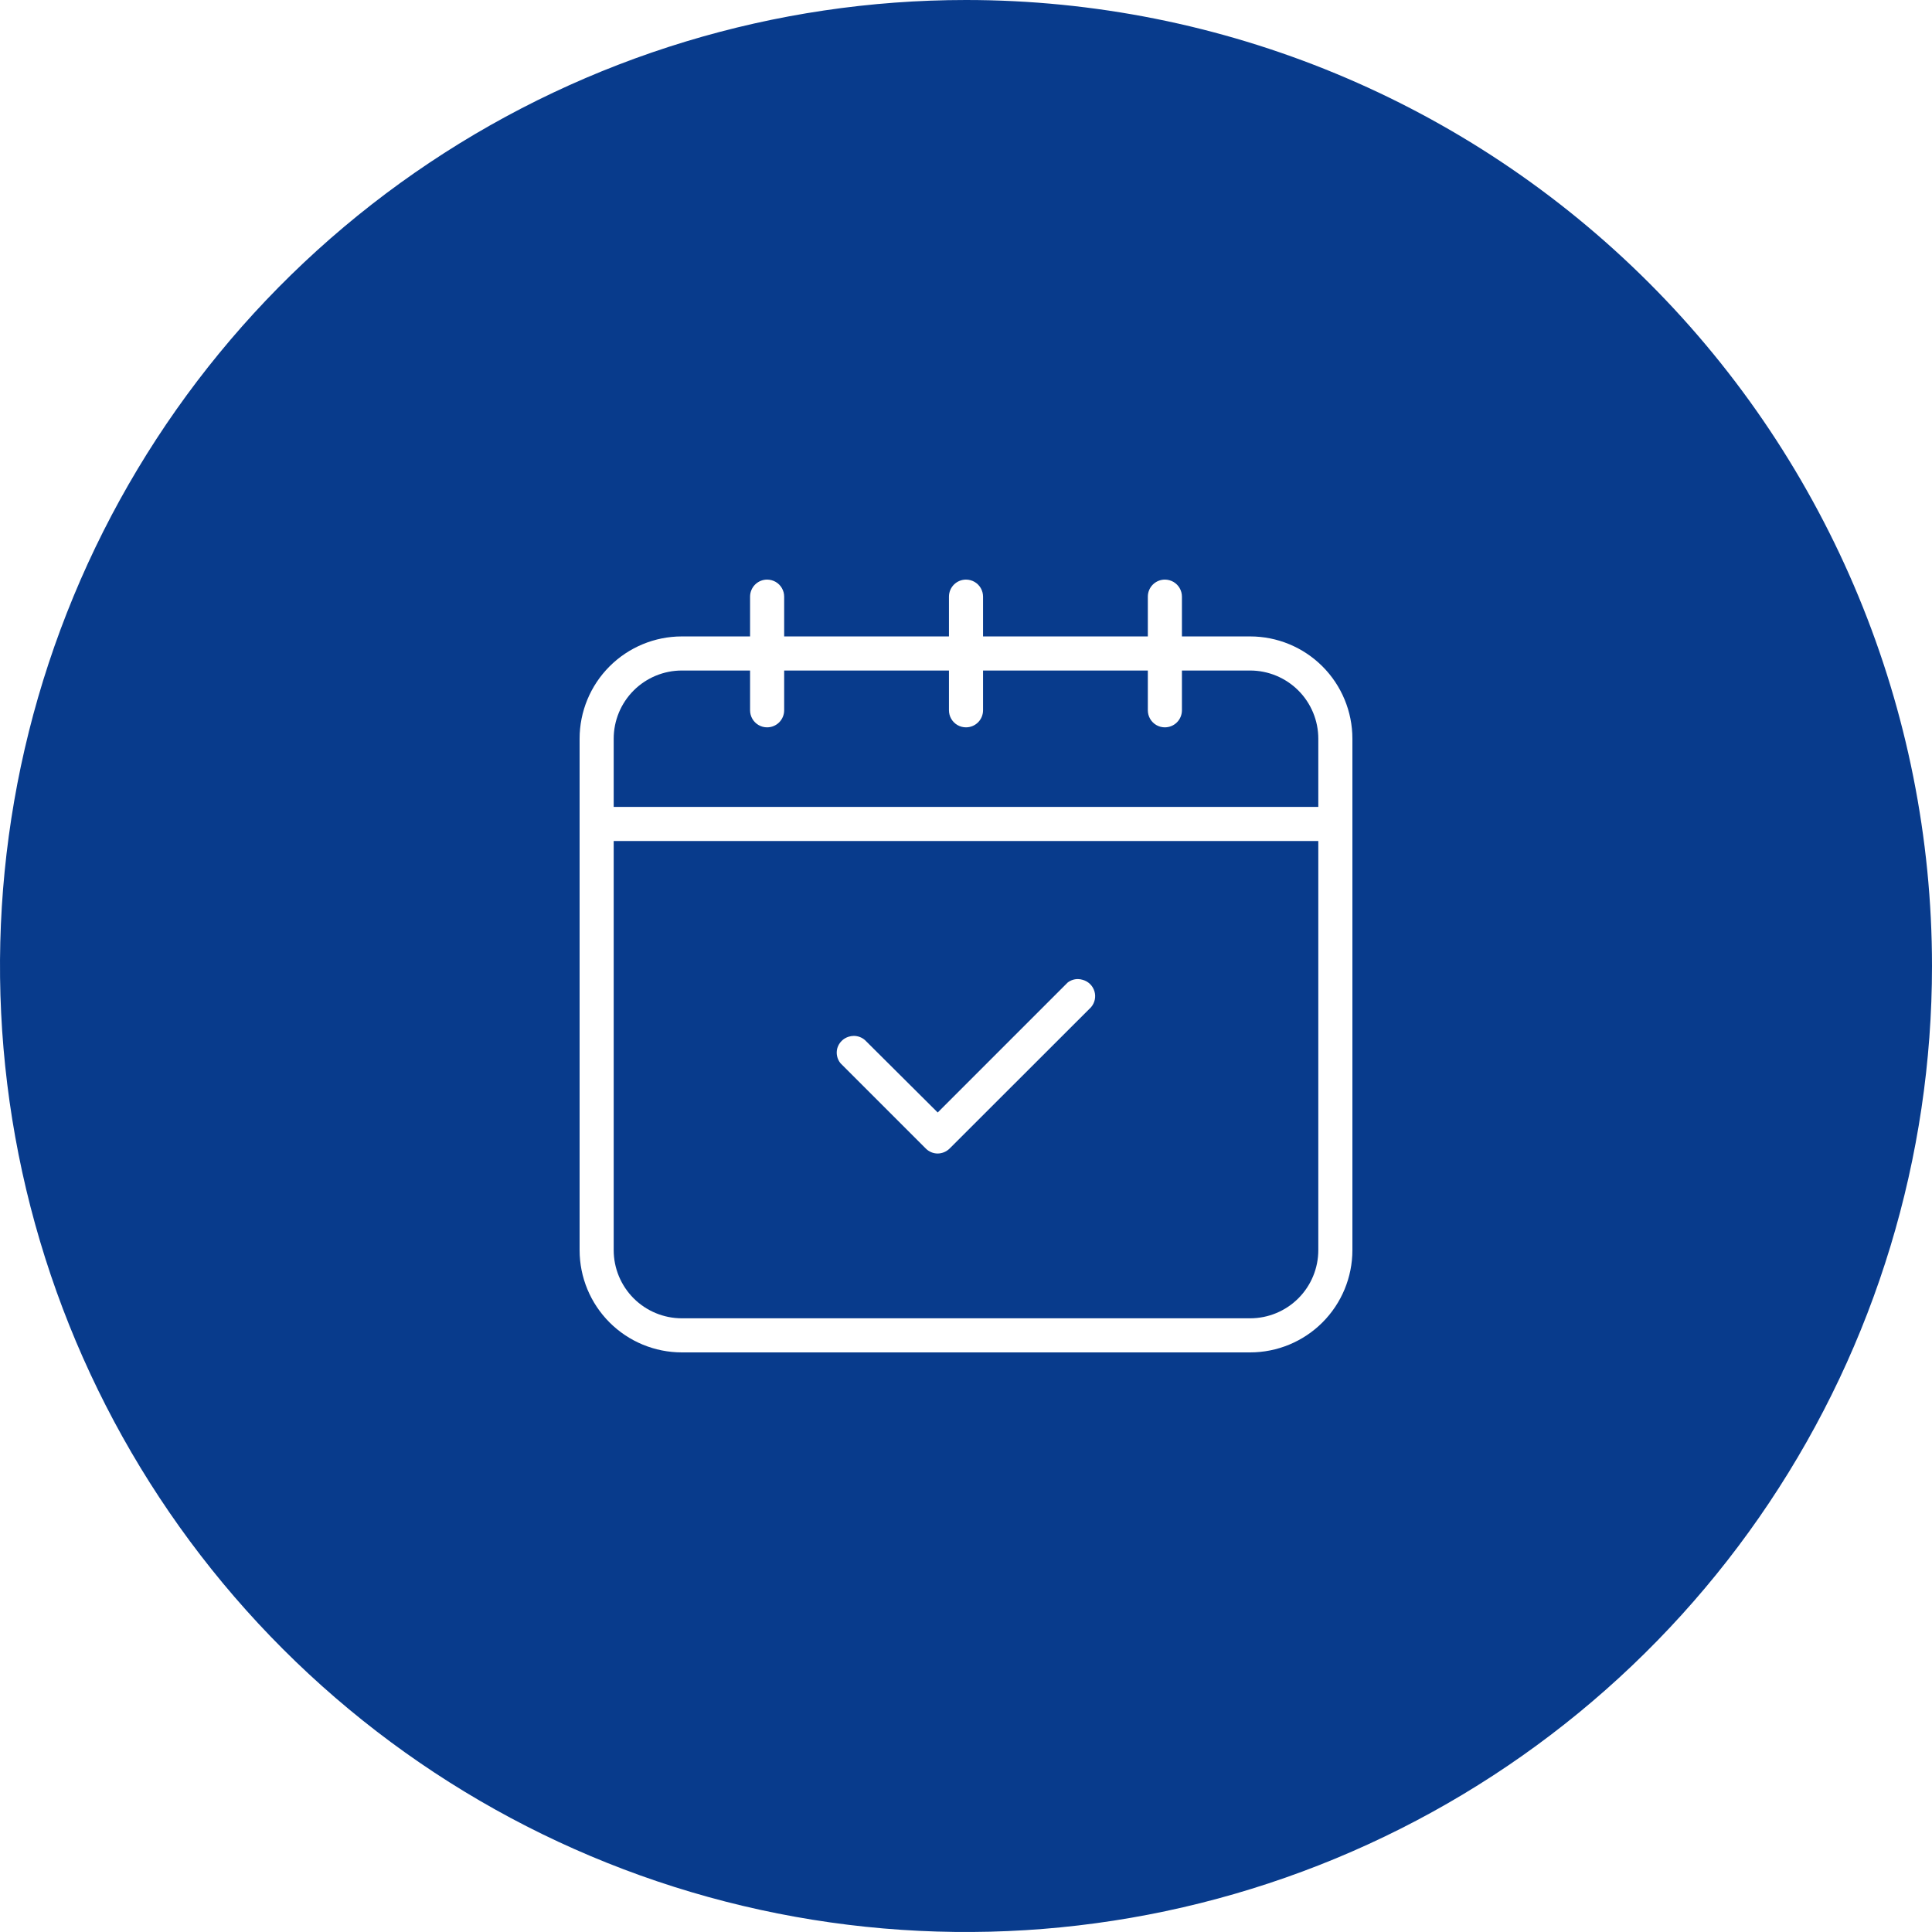 <svg width="170" height="170" viewBox="0 0 170 170" fill="none" xmlns="http://www.w3.org/2000/svg">
<g clip-path="url(#clip0_108_536)">
<path d="M110 59H104V62.5C104 62.898 103.842 63.279 103.561 63.561C103.279 63.842 102.898 64 102.5 64C102.237 64.001 101.978 63.932 101.75 63.8C101.522 63.668 101.332 63.479 101.201 63.251C101.069 63.022 101 62.764 101 62.5V59H86.5V62.5C86.5 62.898 86.342 63.279 86.061 63.561C85.779 63.842 85.398 64 85 64C84.737 64.001 84.478 63.932 84.25 63.8C84.022 63.668 83.832 63.479 83.701 63.251C83.569 63.022 83.5 62.764 83.5 62.5V59H69V62.5C69 62.898 68.842 63.279 68.561 63.561C68.279 63.842 67.898 64 67.5 64C67.237 64.001 66.978 63.932 66.75 63.8C66.522 63.668 66.332 63.479 66.201 63.251C66.069 63.022 66 62.764 66 62.5V59H60C58.409 59 56.883 59.632 55.757 60.757C54.632 61.883 54 63.409 54 65V71H116V65C116 63.409 115.368 61.883 114.243 60.757C113.117 59.632 111.591 59 110 59Z" fill="#083B8C"/>
<path d="M54 110C54 111.591 54.632 113.117 55.757 114.243C56.883 115.368 58.409 116 60 116H110C111.591 116 113.117 115.368 114.243 114.243C115.368 113.117 116 111.591 116 110V74H54V110ZM73.68 92.22C73.752 91.984 73.88 91.769 74.055 91.595C74.229 91.42 74.444 91.292 74.68 91.22C74.82 91.177 74.964 91.154 75.11 91.15C75.478 91.146 75.834 91.278 76.11 91.52L82.51 97.89L93.94 86.46C94.203 86.255 94.527 86.146 94.86 86.15C95.002 86.154 95.144 86.177 95.28 86.22C95.521 86.288 95.742 86.416 95.92 86.593C96.099 86.769 96.23 86.987 96.302 87.227C96.374 87.468 96.384 87.722 96.331 87.967C96.278 88.213 96.164 88.441 96 88.63L83.56 101.06C83.28 101.337 82.904 101.495 82.51 101.5C82.315 101.5 82.121 101.461 81.941 101.385C81.761 101.309 81.597 101.199 81.46 101.06L73.96 93.56C73.809 93.376 73.704 93.158 73.656 92.924C73.607 92.691 73.615 92.449 73.68 92.22Z" fill="#083B8C"/>
<path d="M85 0C68.189 0 51.755 4.985 37.777 14.325C23.798 23.665 12.904 36.94 6.47 52.472C0.037 68.004 -1.646 85.094 1.633 101.583C4.913 118.071 13.008 133.217 24.896 145.104C36.783 156.992 51.929 165.087 68.417 168.367C84.906 171.646 101.996 169.963 117.528 163.53C133.06 157.096 146.335 146.202 155.675 132.223C165.015 118.245 170 101.811 170 85C170 62.457 161.045 40.837 145.104 24.896C129.163 8.955 107.543 0 85 0ZM119 110C119 112.387 118.052 114.676 116.364 116.364C114.676 118.052 112.387 119 110 119H60C57.613 119 55.324 118.052 53.636 116.364C51.948 114.676 51 112.387 51 110V65C51 62.613 51.948 60.324 53.636 58.636C55.324 56.948 57.613 56 60 56H66V52.5C66 52.102 66.158 51.721 66.439 51.439C66.721 51.158 67.102 51 67.5 51C67.763 51.001 68.021 51.07 68.25 51.2C68.478 51.332 68.668 51.521 68.799 51.749C68.931 51.978 69 52.236 69 52.5V56H83.5V52.5C83.5 52.102 83.658 51.721 83.939 51.439C84.221 51.158 84.602 51 85 51C85.263 51.001 85.521 51.07 85.75 51.2C85.978 51.332 86.168 51.521 86.299 51.749C86.431 51.978 86.5 52.236 86.5 52.5V56H101V52.5C101 52.102 101.158 51.721 101.439 51.439C101.721 51.158 102.102 51 102.5 51C102.763 51.001 103.021 51.07 103.25 51.2C103.478 51.332 103.668 51.521 103.799 51.749C103.931 51.978 104 52.236 104 52.5V56H110C112.387 56 114.676 56.948 116.364 58.636C118.052 60.324 119 62.613 119 65V110Z" fill="#083B8C"/>
</g>
<defs>
<clipPath id="clip0_108_536">
<rect width="170" height="170" fill="white"/>
</clipPath>
</defs>
</svg>